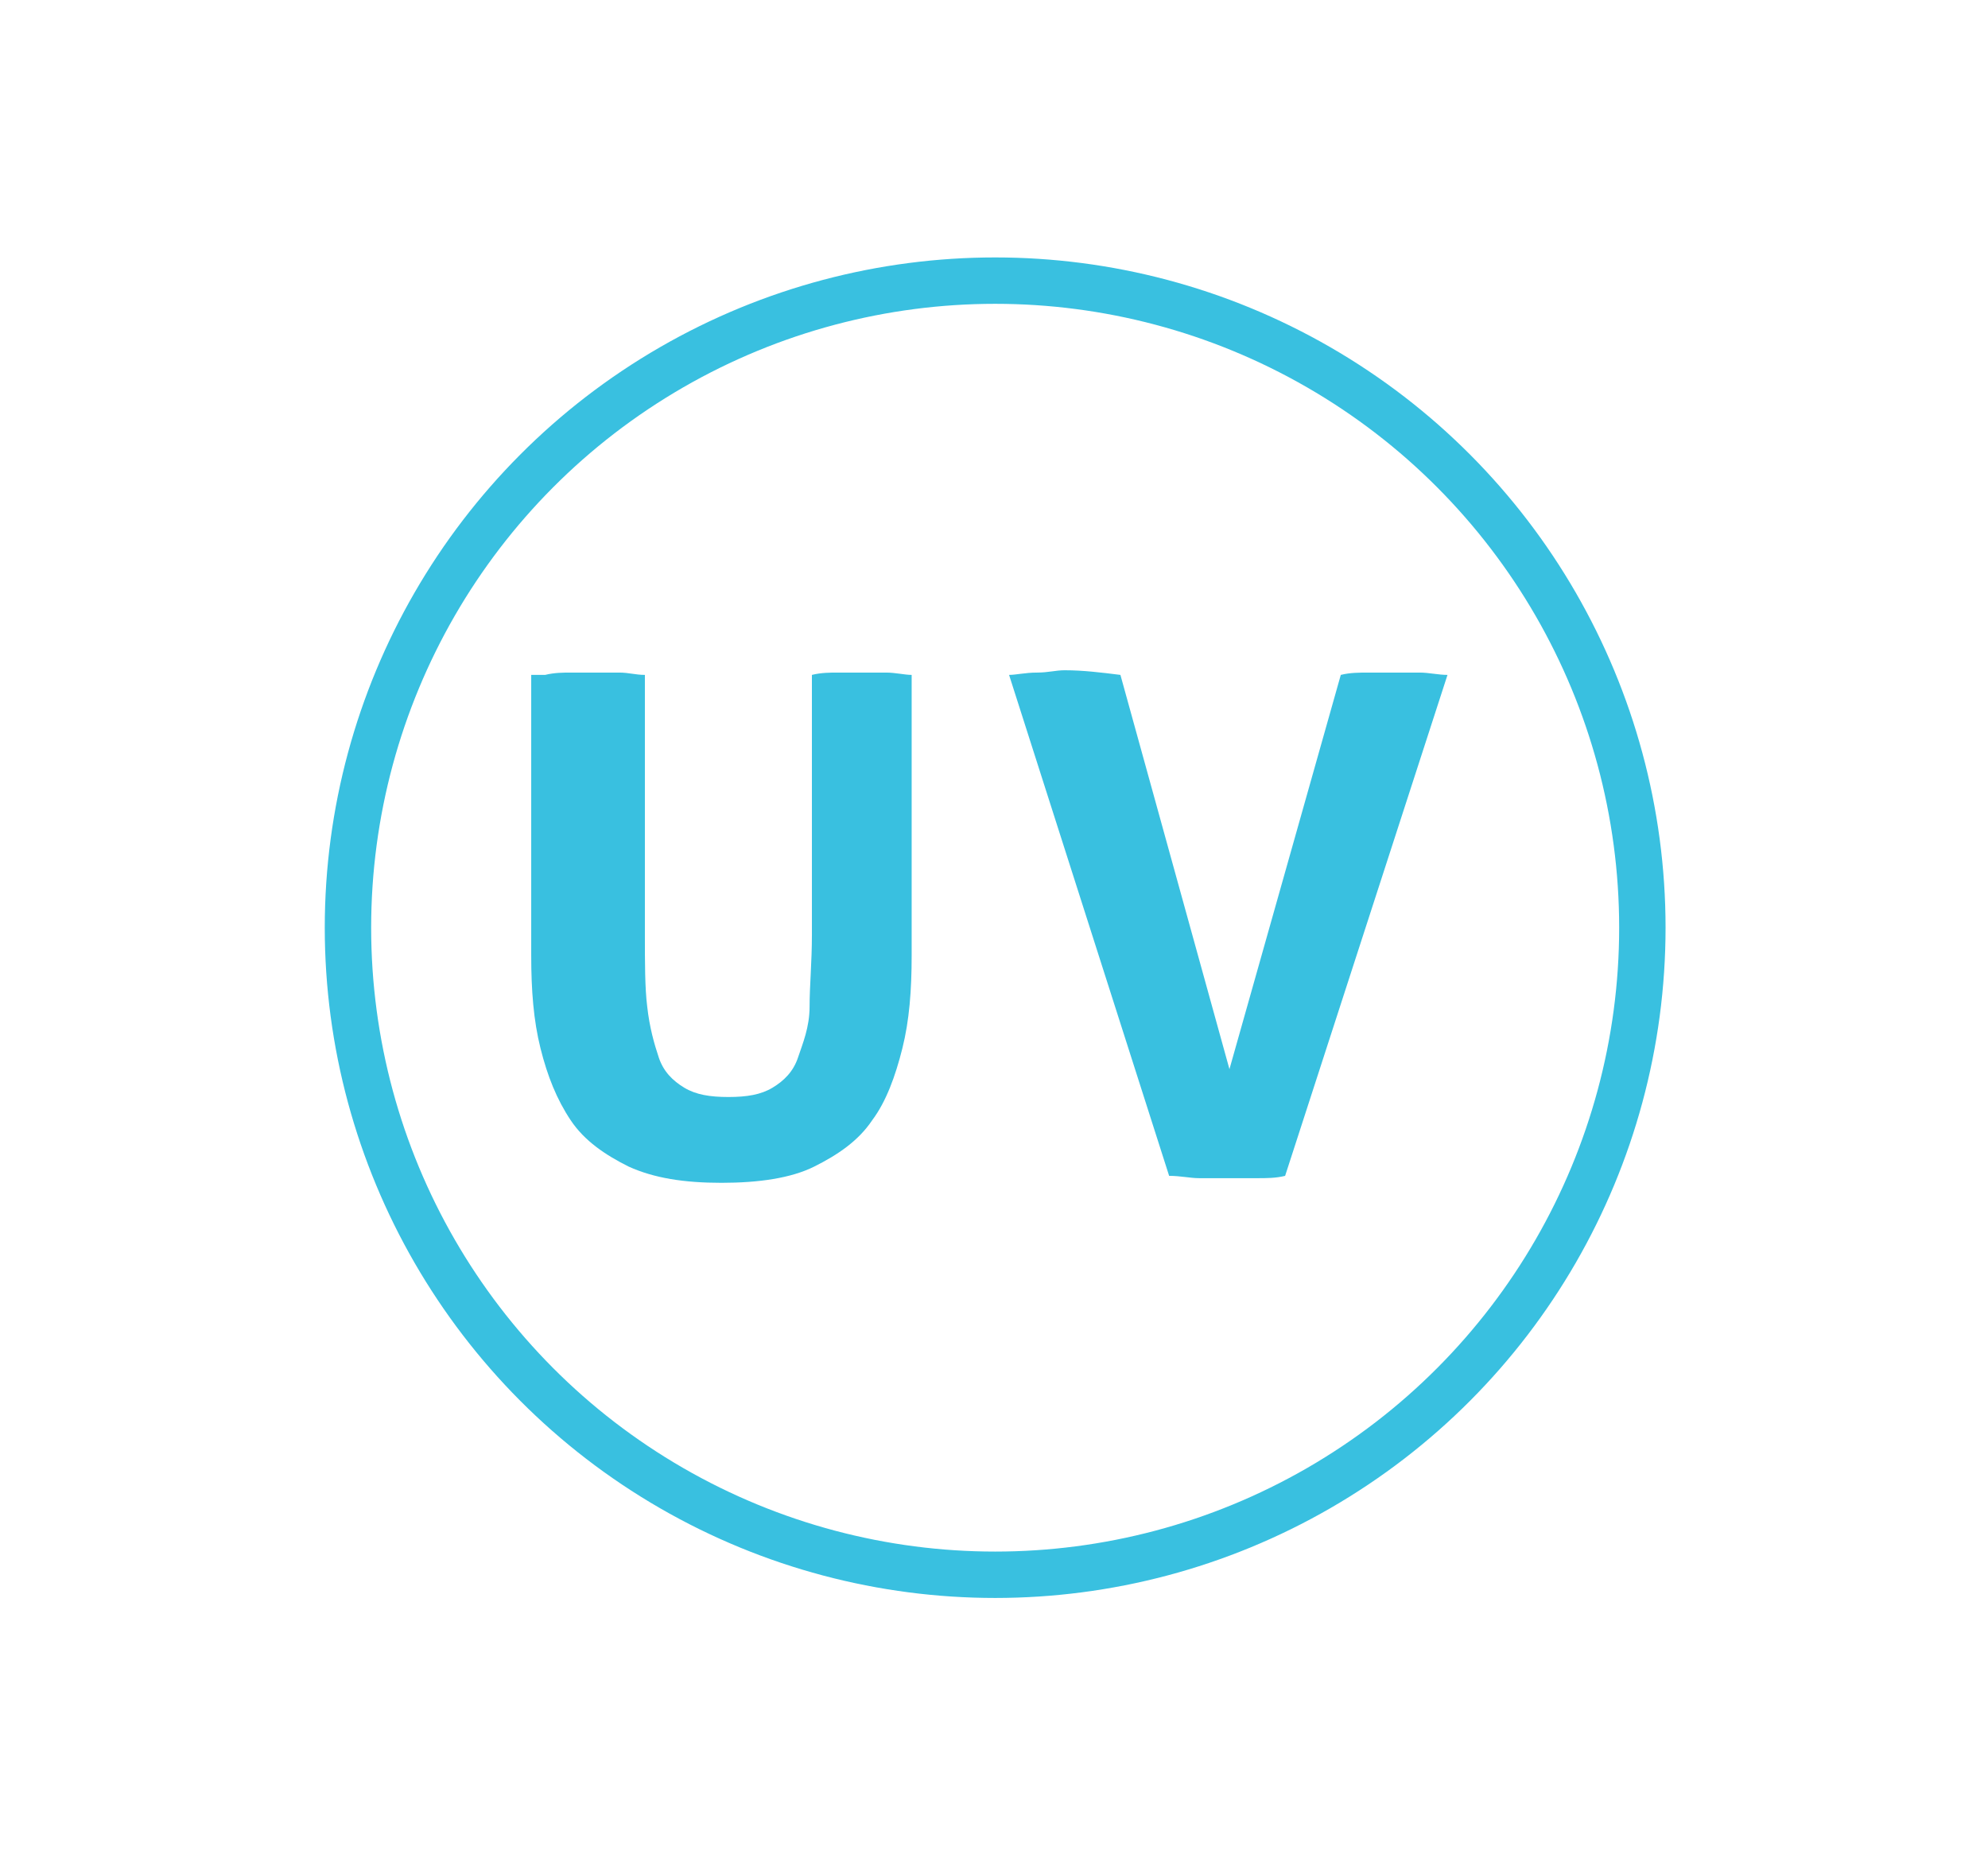 <svg xmlns="http://www.w3.org/2000/svg" viewBox="0 0 85.7 80.1"><circle cx="42.9" cy="40" r="27.9" fill="none" stroke="#39c0e0" stroke-width="2" stroke-miterlimit="10"/><path d="M23.5 29.1c.4-.1.8-.1 1.1-.1h2.1c.4 0 .7.1 1.1.1v11.2c0 1.2 0 2.3.1 3.1.1.9.3 1.6.5 2.2s.6 1 1.1 1.3c.5.3 1.1.4 1.9.4s1.4-.1 1.9-.4c.5-.3.9-.7 1.1-1.3s.5-1.3.5-2.2.1-1.9.1-3.1V29.1c.4-.1.8-.1 1.1-.1h2.1c.4 0 .8.1 1.1.1v12.1c0 1.5-.1 2.8-.4 4s-.7 2.3-1.3 3.1c-.6.9-1.5 1.5-2.5 2s-2.4.7-4 .7-2.9-.2-4-.7c-1-.5-1.9-1.1-2.5-2-.6-.9-1-1.9-1.3-3.1s-.4-2.5-.4-4V29.1zm20 0c.3 0 .7-.1 1.2-.1s.8-.1 1.2-.1c.8 0 1.6.1 2.4.2l4.7 17 4.8-17c.4-.1.8-.1 1.2-.1h2.2c.4 0 .8.1 1.2.1l-7 21.6c-.4.1-.8.1-1.2.1h-2.5c-.4 0-.8-.1-1.3-.1l-6.9-21.6z" fill="#39c0e0"/></svg>